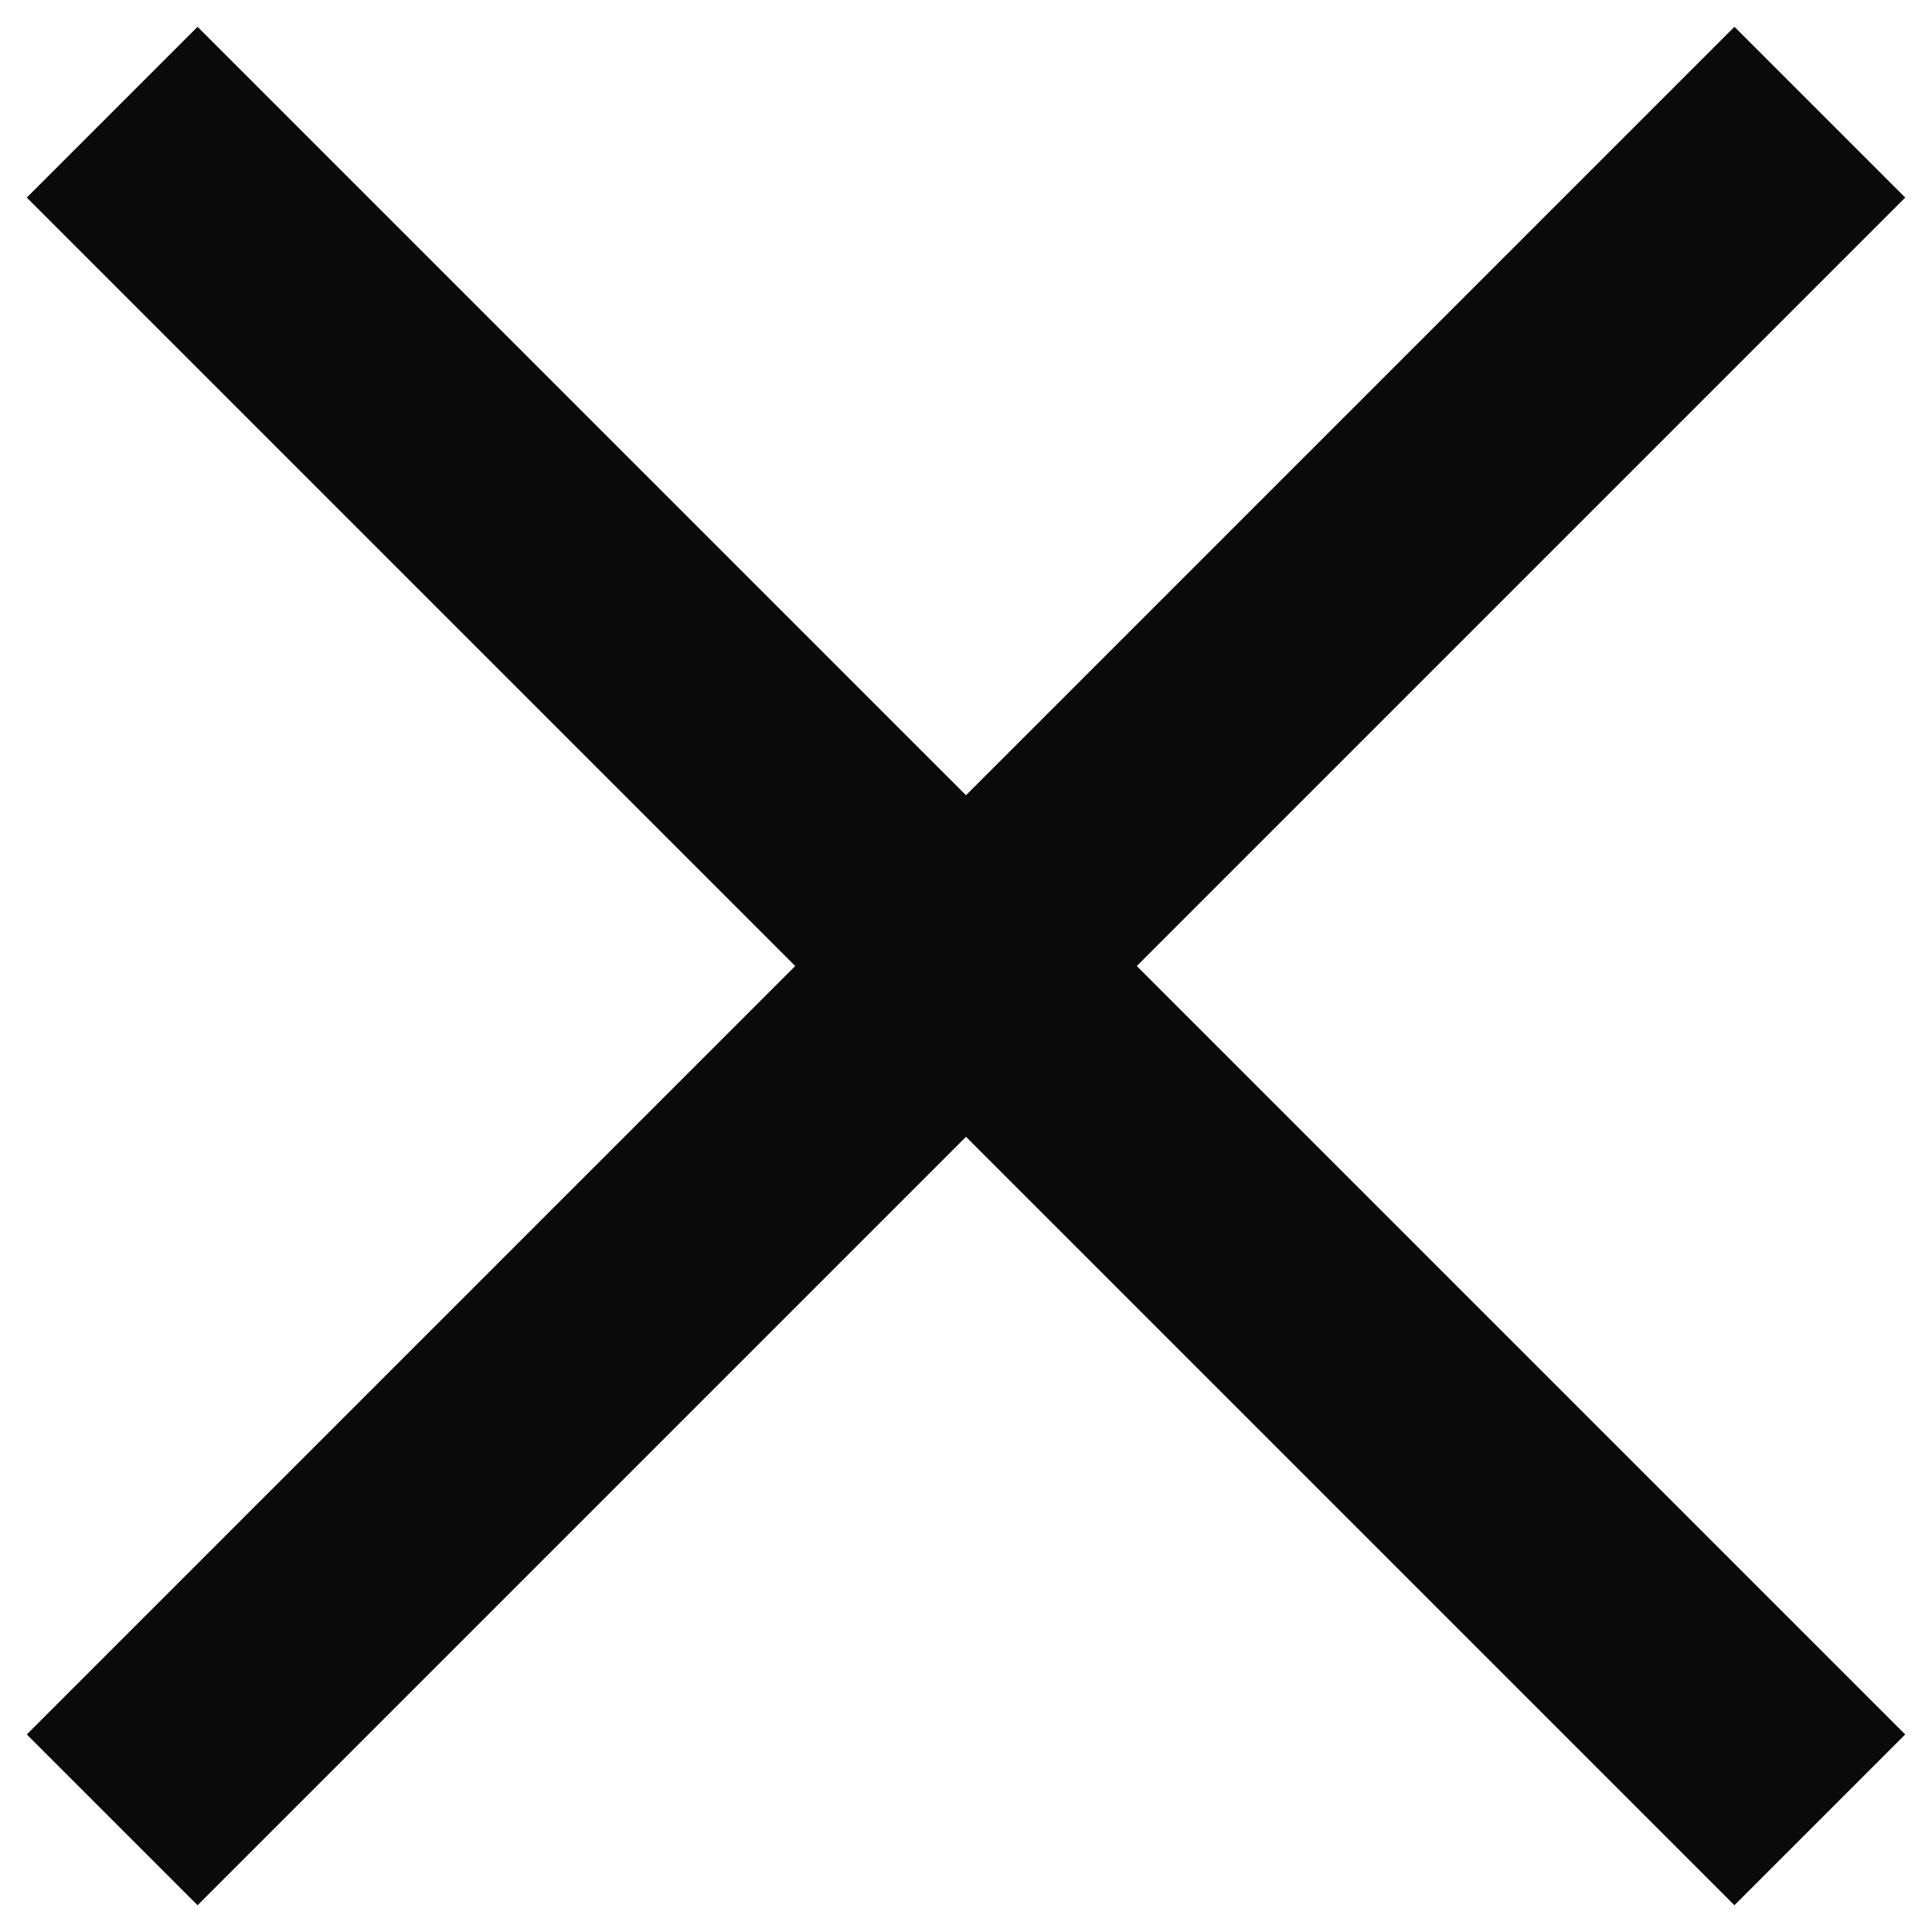 <svg width="16" height="16" viewBox="0 0 16 16" fill="none" xmlns="http://www.w3.org/2000/svg">
<rect x="1.636" y="0.222" width="20" height="2" transform="rotate(45 1.636 0.222)" fill="#0A0A0A"/>
<rect x="0.222" y="14.364" width="20" height="2" transform="rotate(-45 0.222 14.364)" fill="#0A0A0A"/>
</svg>
